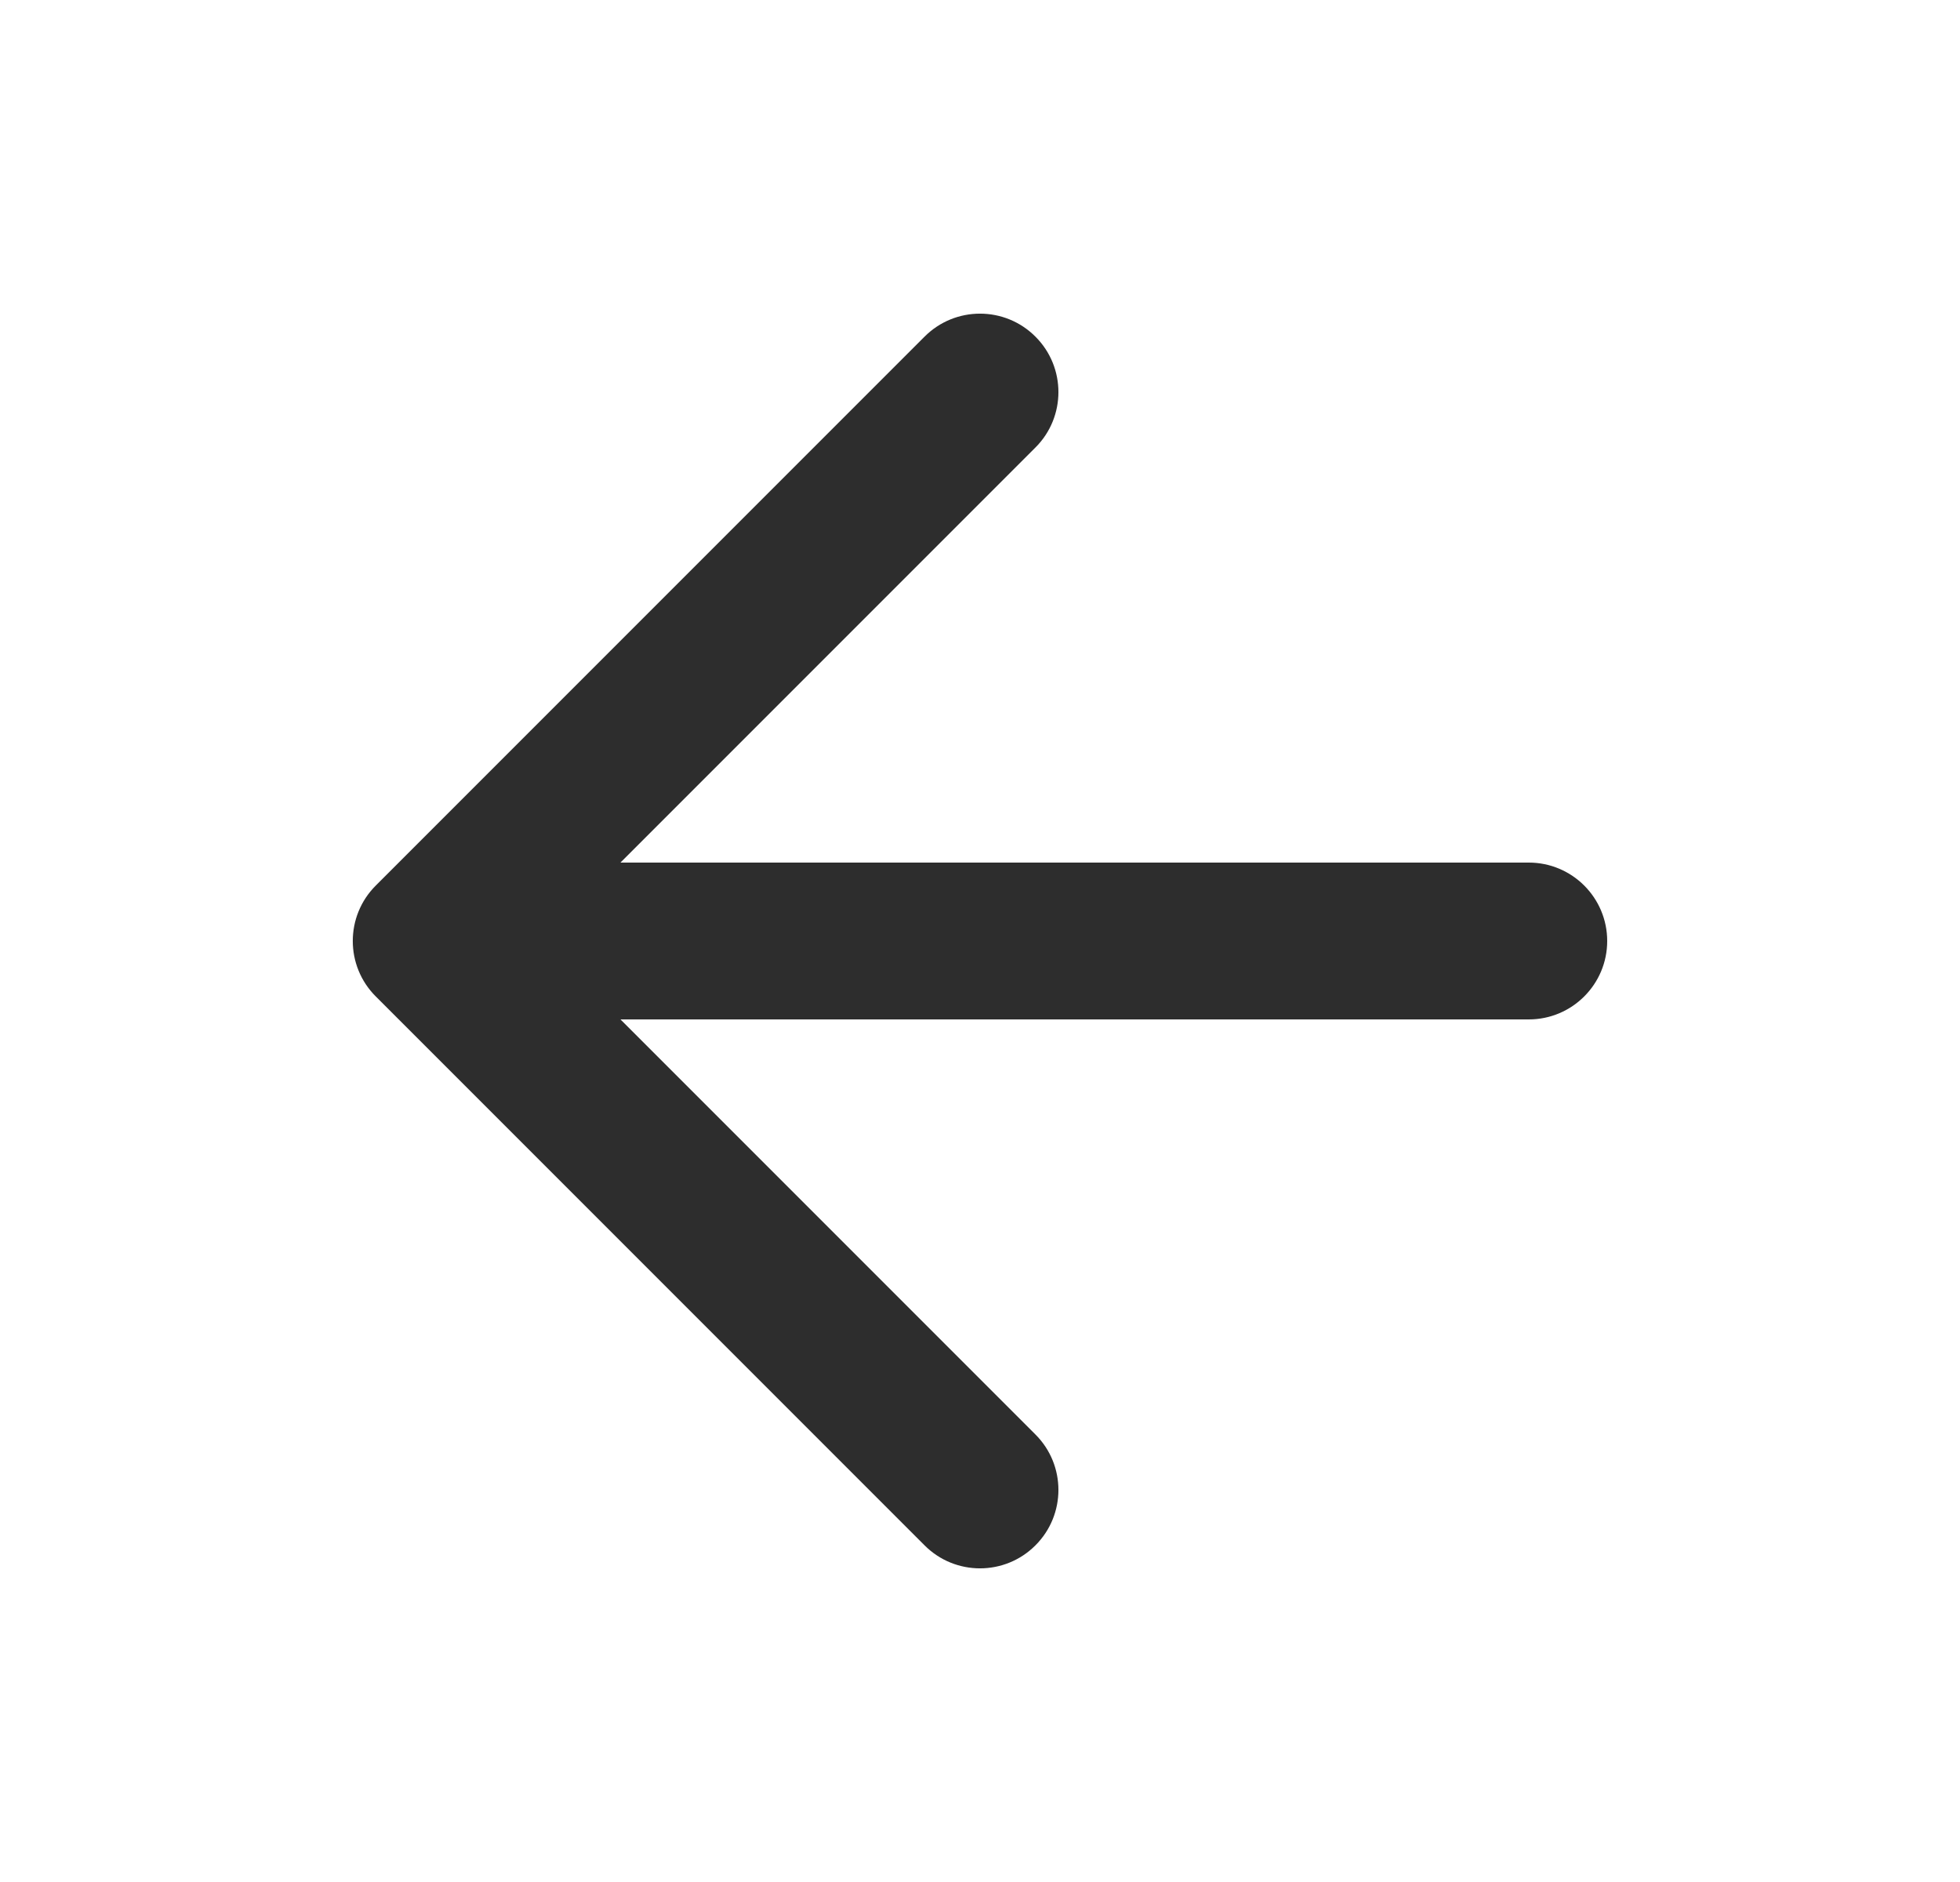 <svg width="25" height="24" viewBox="0 0 25 24" fill="none" xmlns="http://www.w3.org/2000/svg">
<path d="M11.793 4.293C12.183 3.902 12.817 3.902 13.207 4.293C13.598 4.683 13.598 5.317 13.207 5.707L7.914 11H19.5C20.052 11 20.5 11.448 20.5 12C20.5 12.552 20.052 13 19.5 13H7.914L13.207 18.293C13.598 18.683 13.598 19.317 13.207 19.707C12.817 20.098 12.183 20.098 11.793 19.707L4.793 12.707C4.402 12.317 4.402 11.683 4.793 11.293L11.793 4.293Z" fill="#2D2D2D"/>
</svg>
